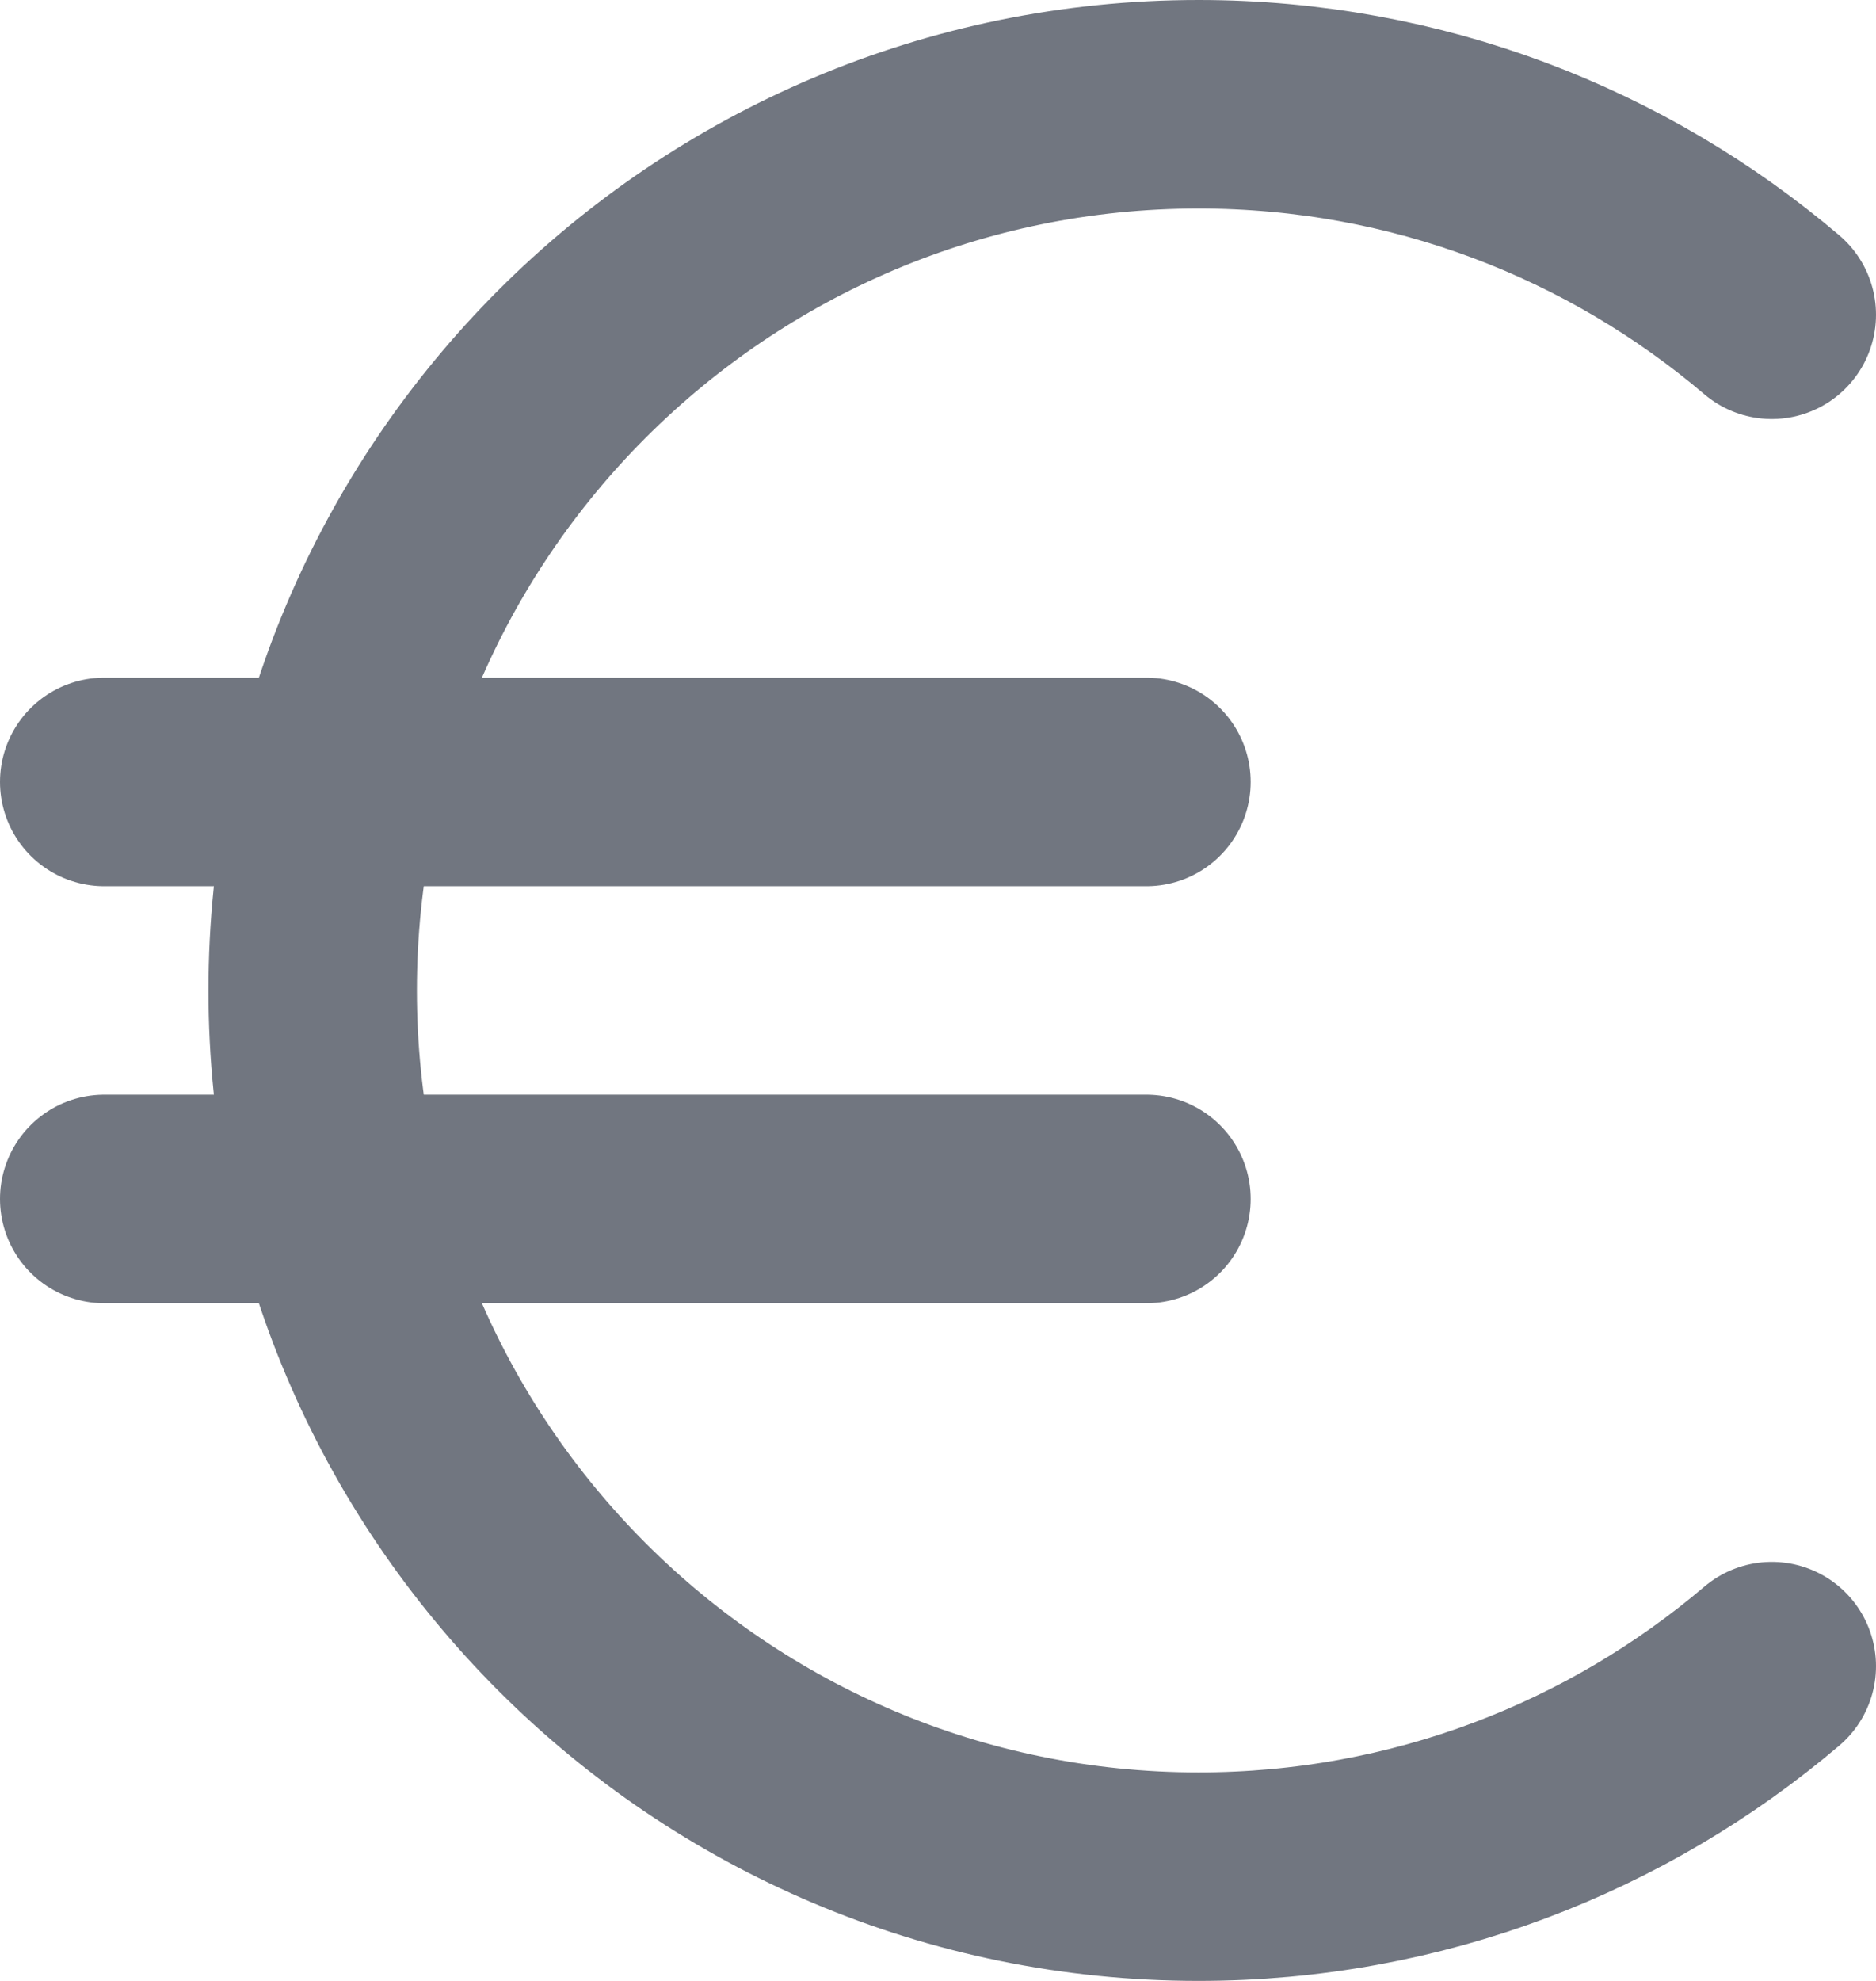 <?xml version="1.0" encoding="utf-8"?>
<svg xmlns="http://www.w3.org/2000/svg" fill="none" height="100%" overflow="visible" preserveAspectRatio="none" style="display: block;" viewBox="0 0 18 19" width="100%">
<path d="M17 3.019C15.518 1.76 13.598 1 11.5 1C6.806 1 3 4.806 3 9.5C3 14.194 6.806 18 11.5 18C13.598 18 15.518 17.24 17 15.981M1 11.5H11M1 7.5H11" id="Icon" stroke="#717680" stroke-linecap="round" stroke-linejoin="round" stroke-width="2"/>
</svg>